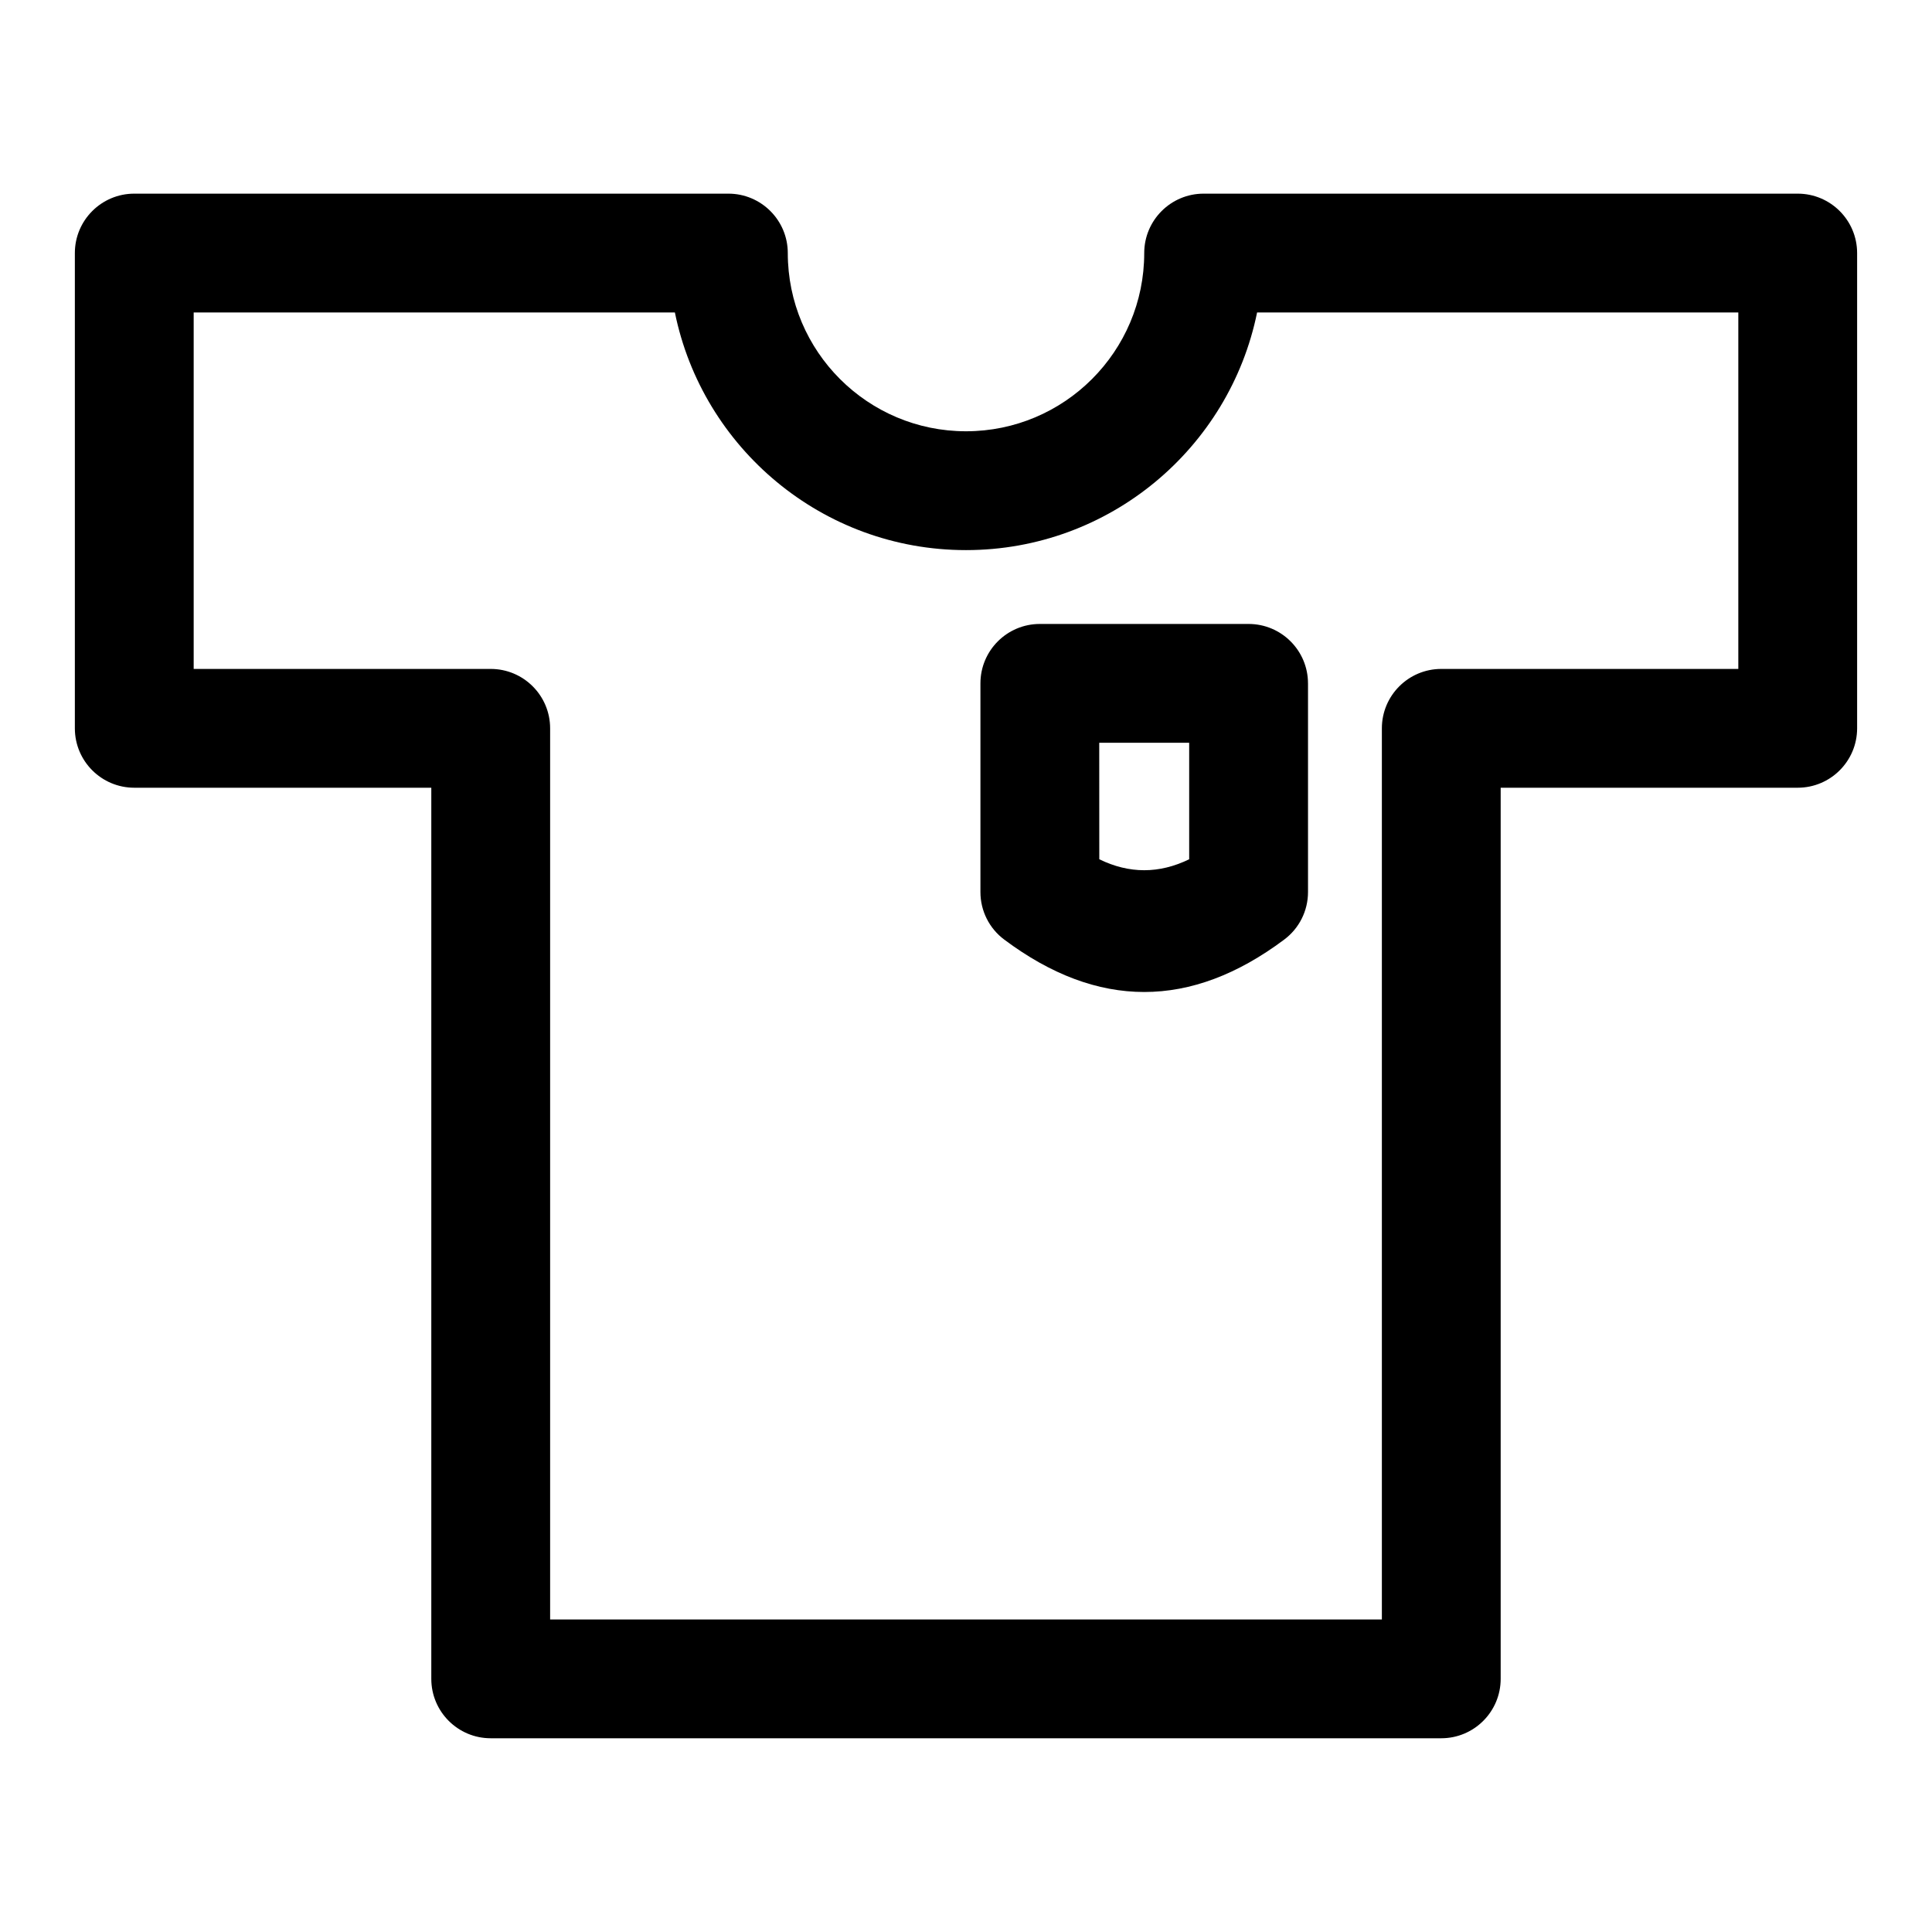 <?xml version="1.0" encoding="UTF-8"?>
<!-- Uploaded to: ICON Repo, www.iconrepo.com, Generator: ICON Repo Mixer Tools -->
<svg fill="#000000" width="800px" height="800px" version="1.1" viewBox="144 144 512 512" xmlns="http://www.w3.org/2000/svg">
 <path d="m179.58 195.32c-8.691 0-15.742 7.055-15.742 15.742v125.95c0 8.691 7.055 15.742 15.742 15.742h78.719v236.16c0 8.691 7.055 15.742 15.742 15.742h251.91c8.691 0 15.742-7.055 15.742-15.742v-236.16h78.719c8.691 0 15.742-7.055 15.742-15.742v-125.95c0-8.691-7.055-15.742-15.742-15.742h-157.44c-8.691 0-15.742 7.055-15.742 15.742 0 26.07-21.16 47.23-47.23 47.23-26.07 0-47.23-21.16-47.23-47.23 0-8.691-7.055-15.742-15.742-15.742zm15.742 31.488h127.53c7.305 35.914 39.094 62.977 77.145 62.977 38.055 0 69.84-27.062 77.145-62.977h127.53v94.465h-78.719c-8.691 0-15.742 7.055-15.742 15.742v236.16h-220.42v-236.16c0-8.691-7.055-15.742-15.742-15.742h-78.719v-94.465zm295.31 98.289c0-8.691-7.055-15.742-15.742-15.742h-55.324c-8.691 0-15.742 7.055-15.742 15.742v55.324c0 4.961 2.348 9.637 6.328 12.594 24.719 18.5 49.438 18.5 74.156 0 3.984-2.961 6.328-7.637 6.328-12.594v-55.324zm-31.488 15.742v30.875c-7.949 3.871-15.887 3.871-23.82 0-0.016 0-0.016-30.875-0.016-30.875z" fill-rule="evenodd"/>
</svg>